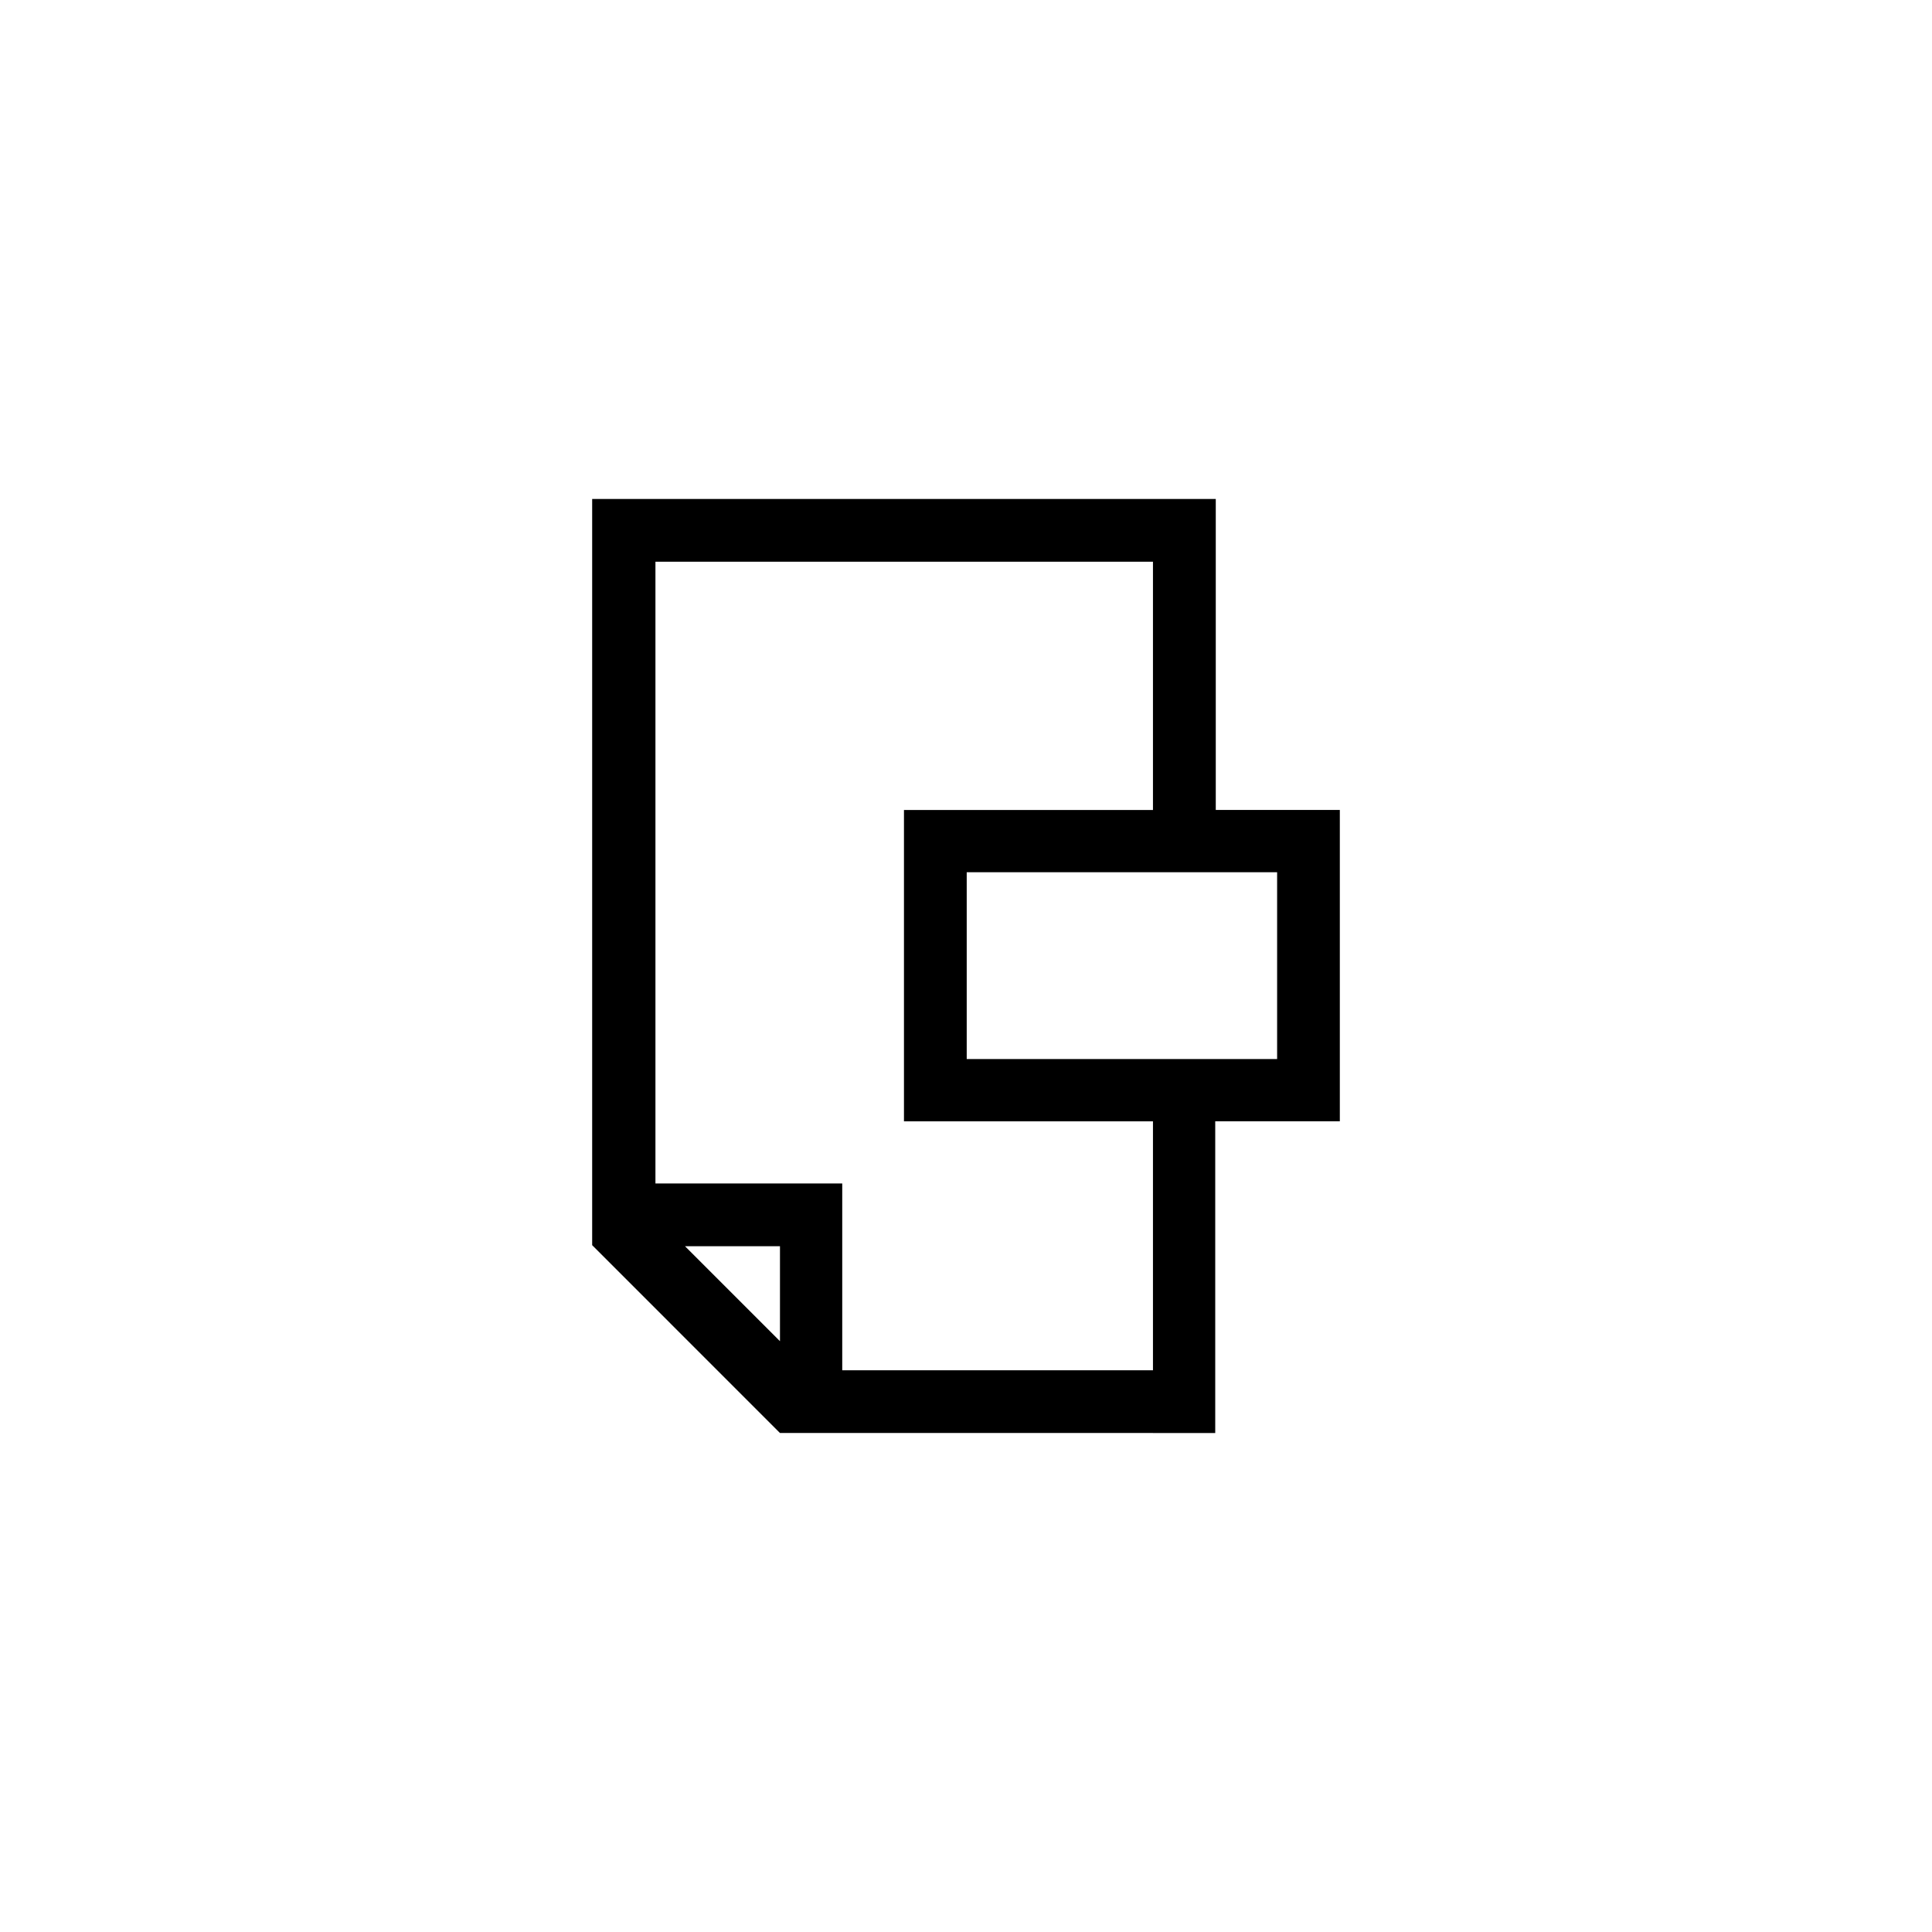 <?xml version="1.0" encoding="UTF-8"?> <svg xmlns="http://www.w3.org/2000/svg" id="Ebene_1" data-name="Ebene 1" viewBox="0 0 500 500"><title>viergestalten_icon</title><path d="M330.513,209.617H314.641V129.136H153.252V322.251l48.6,48.605h96.53v.008H314.5V290.191h32.247V209.617H330.513Zm-153.237,112.9h24.58v24.581Zm121.11,32.109H217.971V306.277H169.627v-160.9H298.386v64.245h-64.44v80.574h64.44Zm-48.2-80.545V225.732h80.331v48.344Z"></path></svg> 